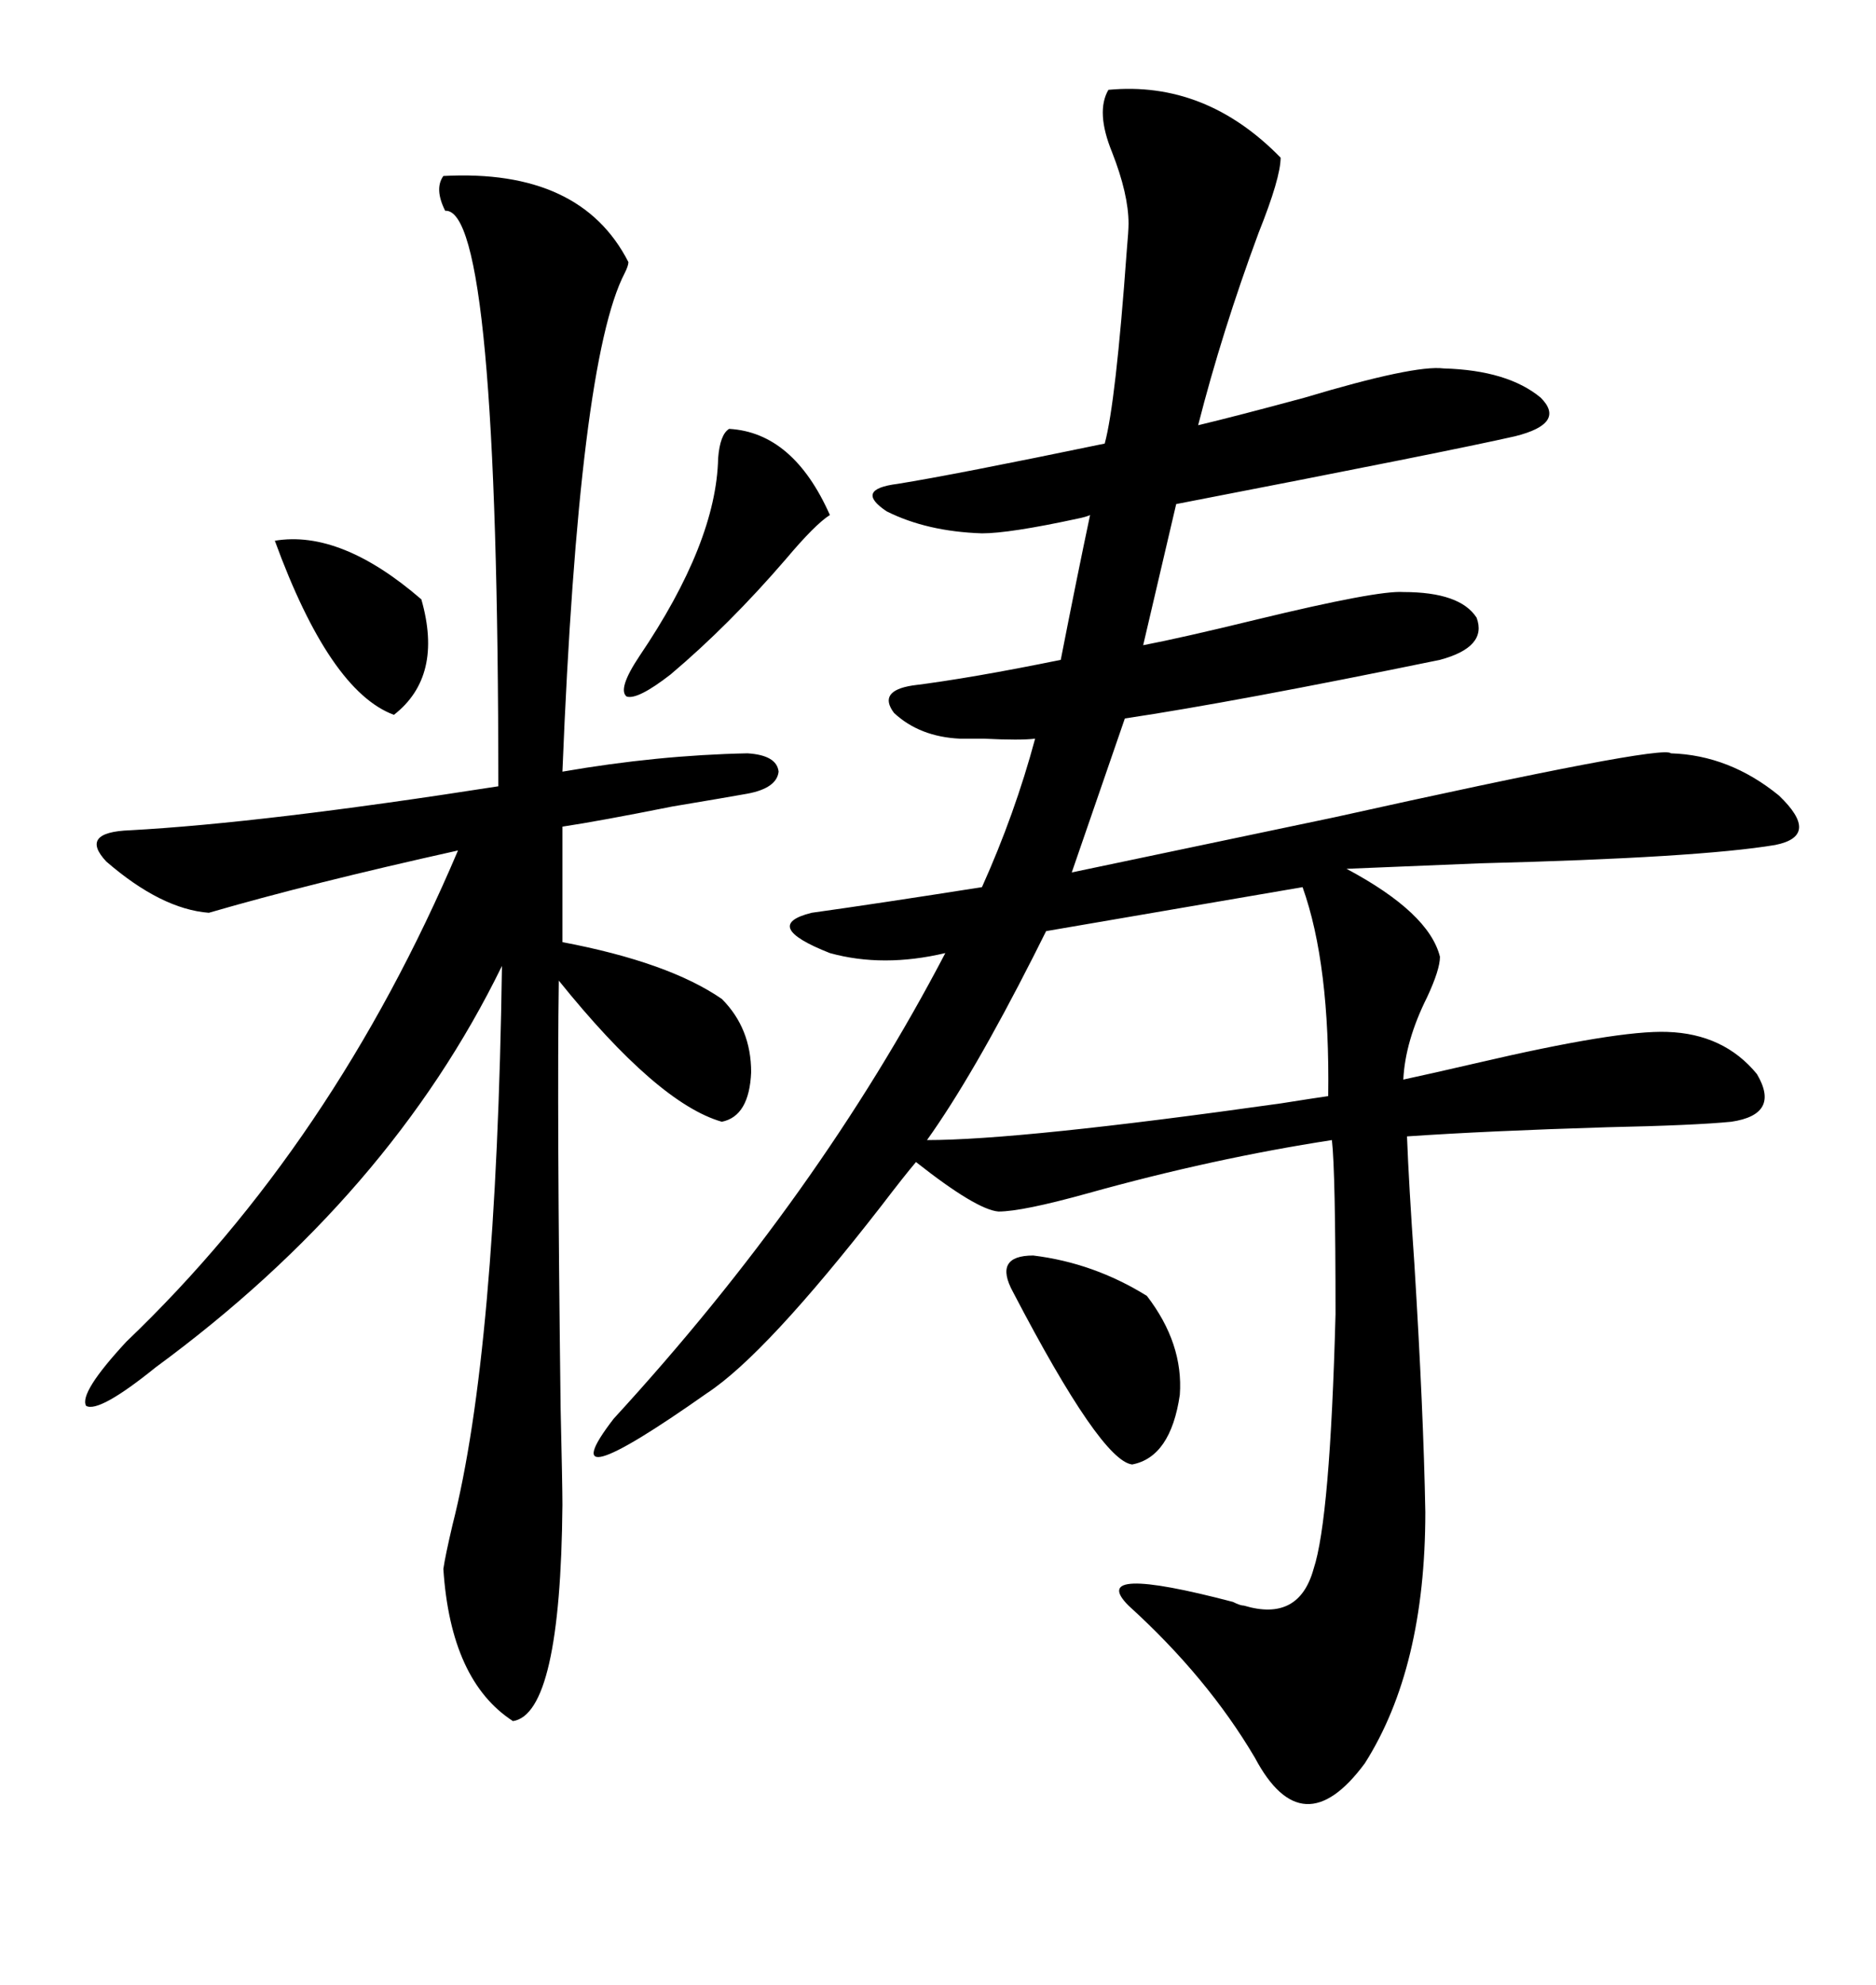 <svg xmlns="http://www.w3.org/2000/svg" xmlns:xlink="http://www.w3.org/1999/xlink" width="300" height="317.285"><path d="M177.25 14.36L177.25 14.36Q192.77 12.89 204.79 25.20L204.79 25.20Q204.79 28.42 201.27 37.21L201.27 37.21Q195.41 53.03 191.60 67.97L191.60 67.97Q197.75 66.50 208.59 63.57L208.59 63.57Q226.17 58.30 230.86 58.89L230.86 58.89Q241.11 59.18 246.39 63.57L246.39 63.57Q250.49 67.68 242.29 69.73L242.29 69.73Q232.03 72.07 188.09 80.57L188.09 80.57L182.81 103.13Q188.96 101.95 200.98 99.02L200.98 99.02Q220.31 94.34 224.41 94.63L224.41 94.63Q233.50 94.63 236.13 98.73L236.13 98.73Q237.89 103.42 230.27 105.47L230.27 105.47Q197.46 112.21 179.88 114.84L179.88 114.84L171.39 139.45Q188.09 135.94 213.28 130.66L213.28 130.66Q266.02 118.95 267.19 120.41L267.19 120.41Q276.56 120.70 284.47 127.15L284.47 127.15Q291.21 133.59 283.89 135.06L283.89 135.06Q271.58 137.11 236.72 137.99L236.72 137.99Q222.66 138.57 215.33 138.87L215.33 138.87Q228.52 145.90 230.27 152.93L230.27 152.93Q230.27 154.98 228.22 159.38L228.22 159.38Q224.71 166.41 224.41 172.56L224.41 172.56Q228.52 171.68 236.13 169.92L236.13 169.92Q258.69 164.65 266.60 164.94L266.60 164.94Q275.68 165.23 280.96 171.68L280.96 171.68Q284.77 178.13 276.86 179.30L276.86 179.30Q271.00 179.88 256.93 180.18L256.93 180.18Q237.89 180.76 225 181.64L225 181.64Q225.29 189.26 226.17 201.86L226.17 201.86Q227.64 225.59 227.93 241.70L227.93 241.70Q227.93 266.60 218.26 281.84L218.26 281.84Q208.30 295.31 200.68 280.96L200.68 280.96Q193.07 268.07 180.47 256.64L180.47 256.64Q173.73 249.90 197.17 256.05L197.17 256.05Q198.34 256.64 198.93 256.64L198.93 256.64Q207.71 259.28 210.06 250.78L210.06 250.78Q212.70 242.87 213.57 210.06L213.57 210.06Q213.57 187.21 212.99 182.23L212.99 182.23Q193.95 185.16 174.02 190.72L174.02 190.72Q163.48 193.65 159.67 193.65L159.67 193.65Q156.15 193.36 146.48 185.74L146.48 185.74Q144.73 187.79 140.92 192.77L140.92 192.77Q122.46 216.50 113.09 222.66L113.09 222.66Q87.30 240.82 98.14 226.76L98.14 226.76Q130.96 191.02 151.17 152.34L151.17 152.34Q141.21 154.69 132.71 152.34L132.71 152.34Q121.58 147.95 129.79 145.90L129.79 145.90Q140.33 144.43 157.03 141.80L157.03 141.80Q162.30 130.08 165.53 118.07L165.53 118.07Q163.18 118.36 157.32 118.07L157.32 118.07Q154.69 118.07 153.52 118.07L153.52 118.07Q147.07 117.77 142.97 113.96L142.97 113.96Q140.33 110.45 145.90 109.57L145.90 109.57Q155.27 108.40 169.63 105.47L169.63 105.47Q172.27 91.99 174.32 82.32L174.32 82.32Q173.73 82.62 172.27 82.91L172.27 82.91Q161.43 85.25 157.03 85.25L157.03 85.25Q148.24 84.96 141.80 81.74L141.80 81.74Q136.52 78.22 143.55 77.34L143.55 77.34Q152.64 75.88 176.66 70.90L176.66 70.90Q178.42 64.45 180.18 40.14L180.18 40.14Q180.47 36.91 180.47 35.74L180.47 35.74Q180.47 31.05 177.83 24.32L177.83 24.32Q175.20 17.87 177.25 14.36ZM70.90 28.13L70.90 28.13Q92.87 26.95 100.49 41.89L100.49 41.89Q100.49 42.48 99.90 43.65L99.90 43.65Q92.58 57.71 89.94 123.34L89.94 123.34Q105.18 120.70 119.53 120.41L119.53 120.41Q124.22 120.70 124.51 123.34L124.51 123.34Q124.22 125.98 119.53 126.86L119.53 126.86Q116.31 127.44 107.52 128.91L107.52 128.91Q95.80 131.25 89.94 132.13L89.94 132.13L89.94 150.59Q106.93 153.81 115.43 159.67L115.43 159.67Q120.12 164.36 120.12 171.39L120.12 171.39Q119.82 178.42 115.43 179.30L115.43 179.30Q105.18 176.37 89.36 156.74L89.36 156.74Q89.06 177.54 89.65 225L89.65 225Q89.94 237.60 89.94 240.53L89.94 240.53Q89.65 273.93 82.03 275.10L82.03 275.10Q72.07 268.65 70.90 250.78L70.90 250.78Q71.19 248.73 72.36 243.75L72.36 243.75Q79.39 216.21 80.27 154.39L80.27 154.39Q62.40 191.02 24.90 218.55L24.90 218.55Q15.82 225.88 13.77 224.71L13.77 224.71Q12.60 222.66 20.21 214.45L20.21 214.45Q53.32 182.81 73.24 135.94L73.24 135.94Q49.51 141.21 33.40 145.90L33.40 145.90Q25.78 145.31 16.99 137.70L16.99 137.70Q12.60 133.01 20.80 132.71L20.80 132.71Q42.19 131.54 79.69 125.68L79.69 125.68Q79.69 33.11 71.19 33.69L71.19 33.69Q69.43 30.18 70.90 28.13ZM208.30 141.80L208.30 141.80L167.29 148.83Q166.70 150 165.23 152.93L165.23 152.93Q155.57 171.97 148.24 182.23L148.24 182.23Q163.18 182.23 204.79 176.37L204.79 176.37Q210.35 175.49 212.40 175.20L212.40 175.20Q212.70 154.10 208.30 141.80ZM183.40 207.13L183.40 207.13Q189.26 214.75 188.67 222.95L188.67 222.95Q187.21 232.91 181.05 234.08L181.05 234.08Q176.07 233.50 162.01 206.54L162.01 206.54Q158.79 200.68 165.23 200.68L165.23 200.68Q174.90 201.86 183.40 207.13ZM116.60 68.55L116.60 68.55Q126.86 69.14 132.71 82.32L132.71 82.32Q130.37 83.79 125.68 89.36L125.68 89.36Q116.60 99.90 107.23 107.81L107.23 107.81Q101.95 111.91 100.20 111.33L100.20 111.33Q98.73 110.16 102.25 104.88L102.25 104.88Q114.55 86.72 114.84 73.24L114.84 73.24Q115.14 69.43 116.60 68.55ZM43.95 86.43L43.95 86.43Q54.49 84.67 67.38 95.80L67.38 95.80Q70.90 108.11 62.99 114.26L62.99 114.26Q52.73 110.45 43.95 86.43Z"/></svg>